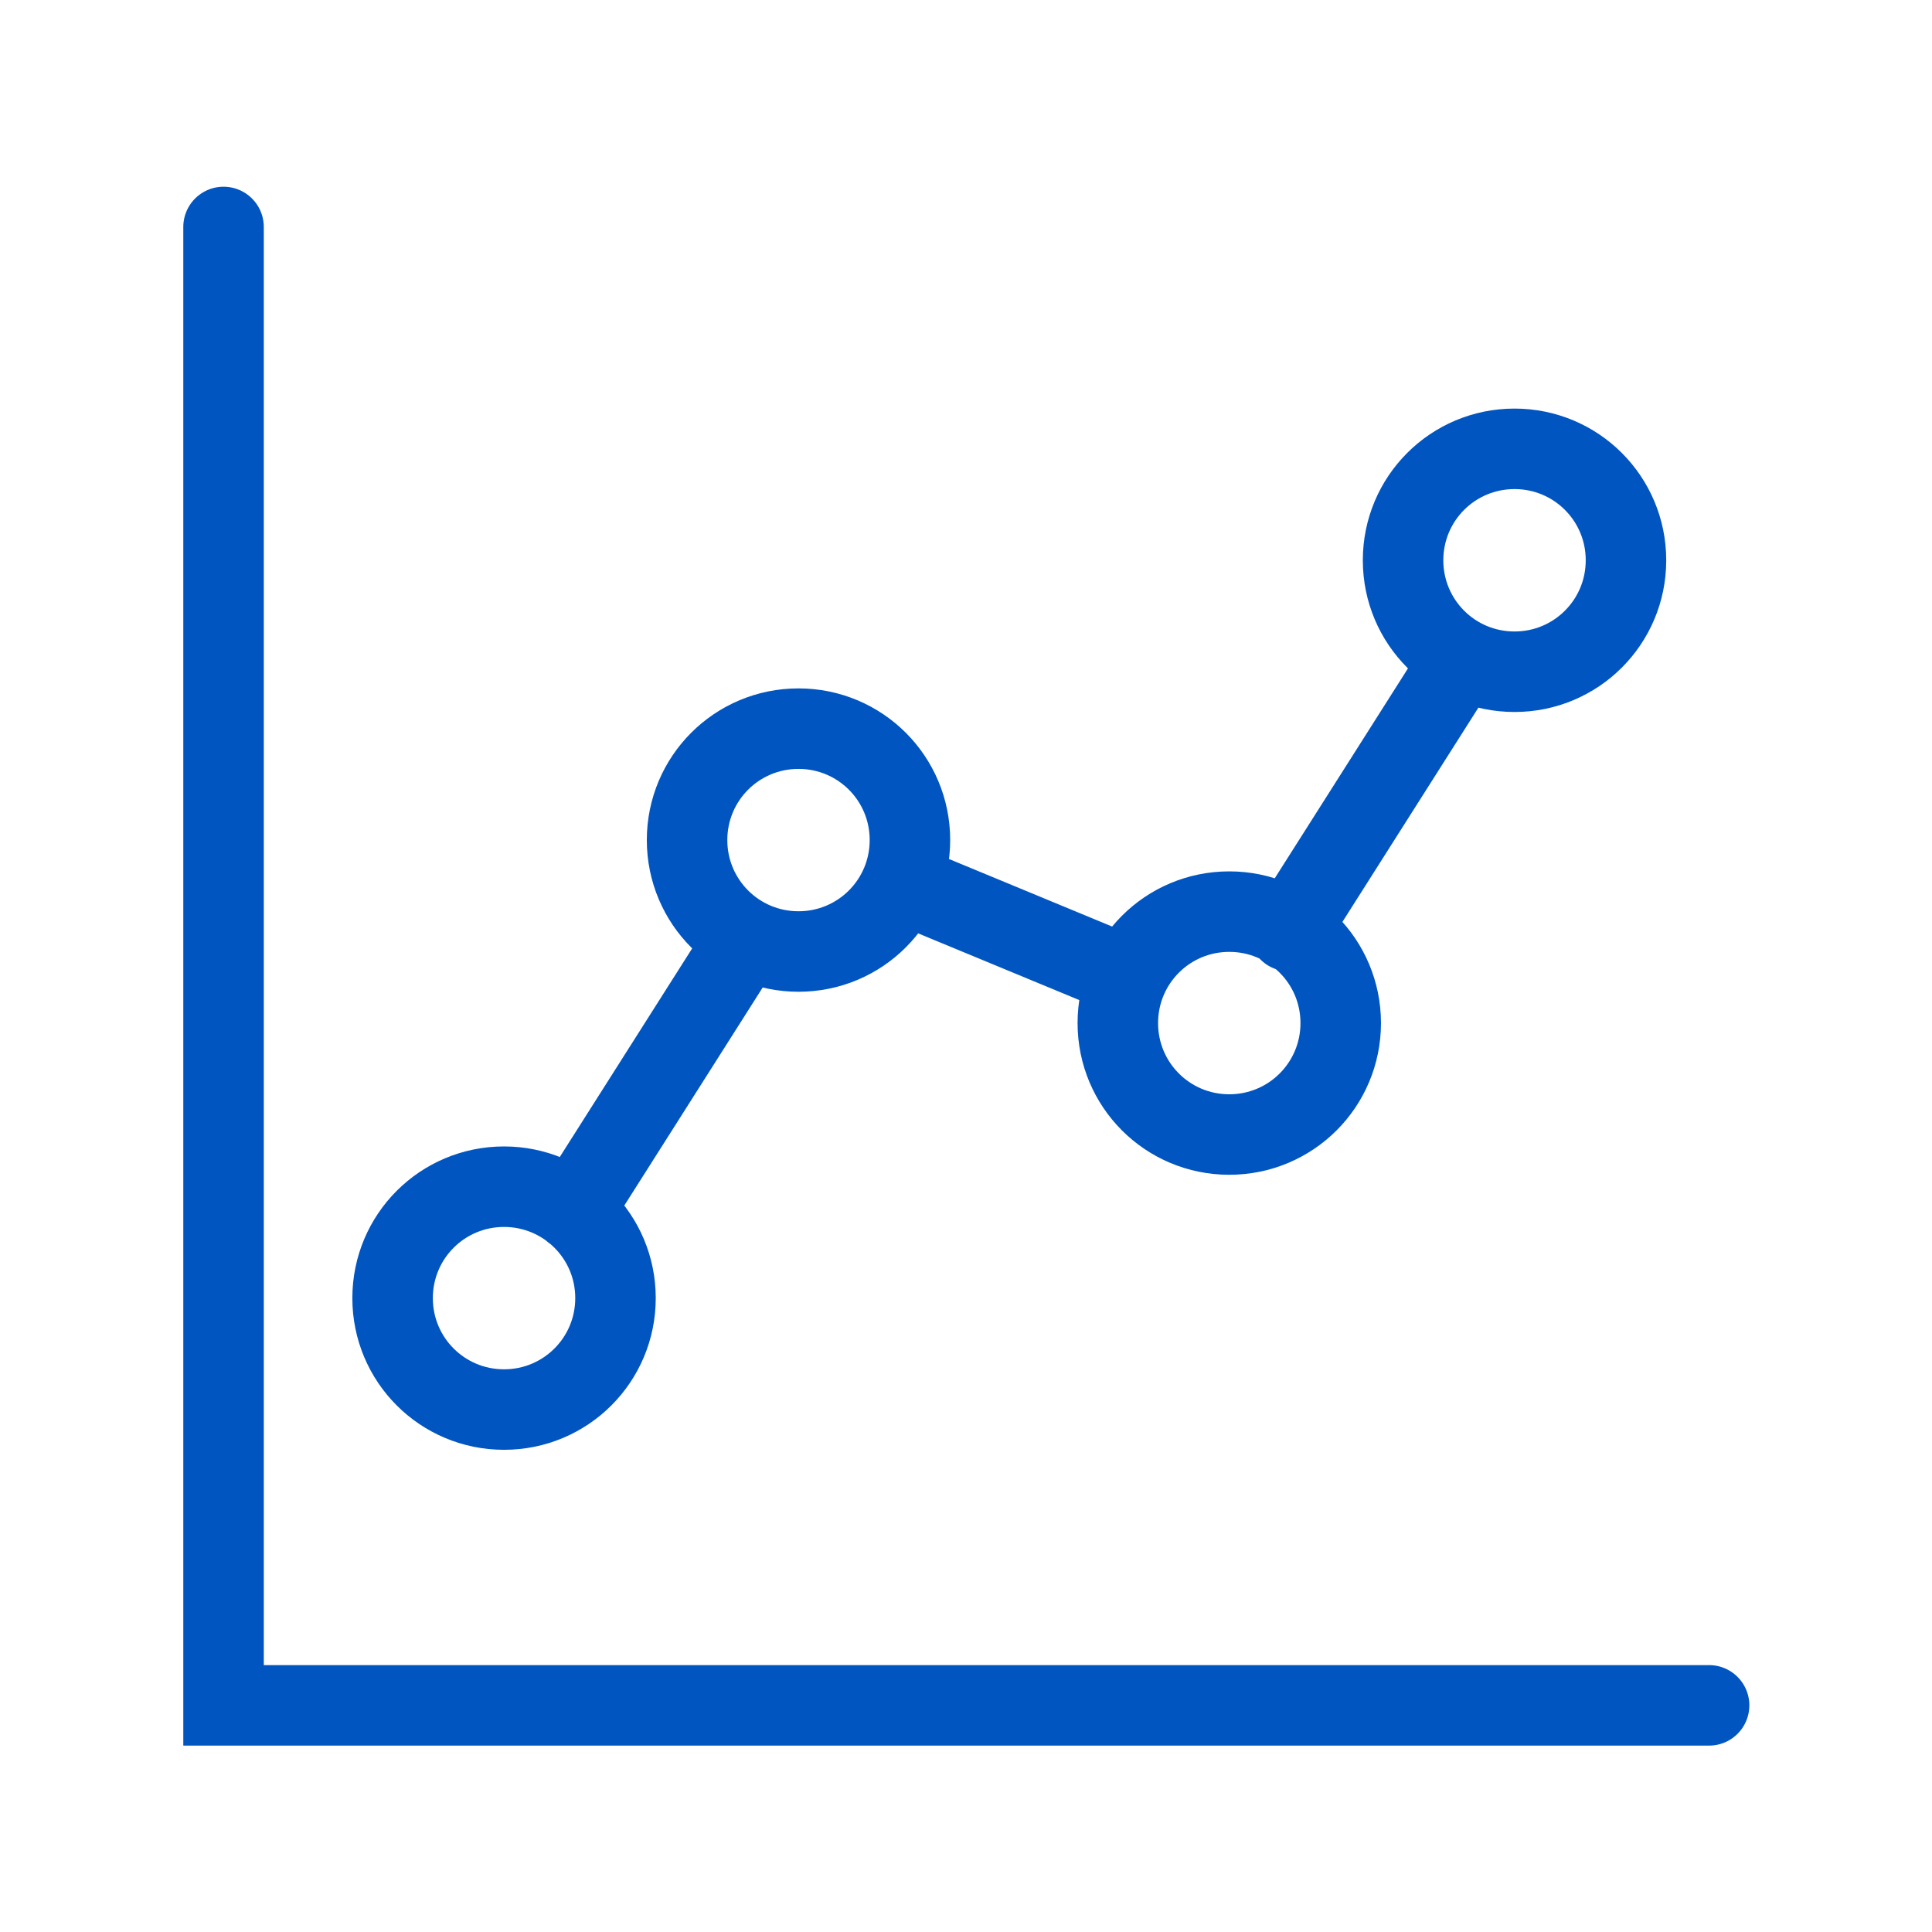 <svg width="48" height="48" viewBox="0 0 48 48" fill="none" xmlns="http://www.w3.org/2000/svg">
<path d="M32.023 23.132L36.29 16.409M22.404 21.938L27.865 24.199M14.242 30.084L18.509 23.361M42.462 42.369H5.554V5.639M37.628 16.689C39.16 16.689 40.397 15.453 40.397 13.92C40.397 12.387 39.16 11.151 37.628 11.151C36.095 11.151 34.859 12.387 34.859 13.92C34.859 15.453 36.095 16.689 37.628 16.689ZM30.541 28.187C32.073 28.187 33.31 26.951 33.31 25.418C33.31 23.886 32.073 22.649 30.541 22.649C29.008 22.649 27.772 23.886 27.772 25.418C27.772 26.951 29.008 28.187 30.541 28.187ZM17.07 20.871C17.07 19.339 18.306 18.103 19.838 18.103C21.371 18.103 22.607 19.339 22.607 20.871C22.607 22.404 21.371 23.64 19.838 23.64C18.306 23.64 17.07 22.404 17.07 20.871ZM9.754 32.251C9.754 30.719 10.99 29.483 12.523 29.483C14.055 29.483 15.292 30.719 15.292 32.251C15.292 33.784 14.055 35.02 12.523 35.02C10.99 35.02 9.754 33.784 9.754 32.251Z" stroke="#0055C0" stroke-width="2" stroke-linecap="round"/>
</svg>
